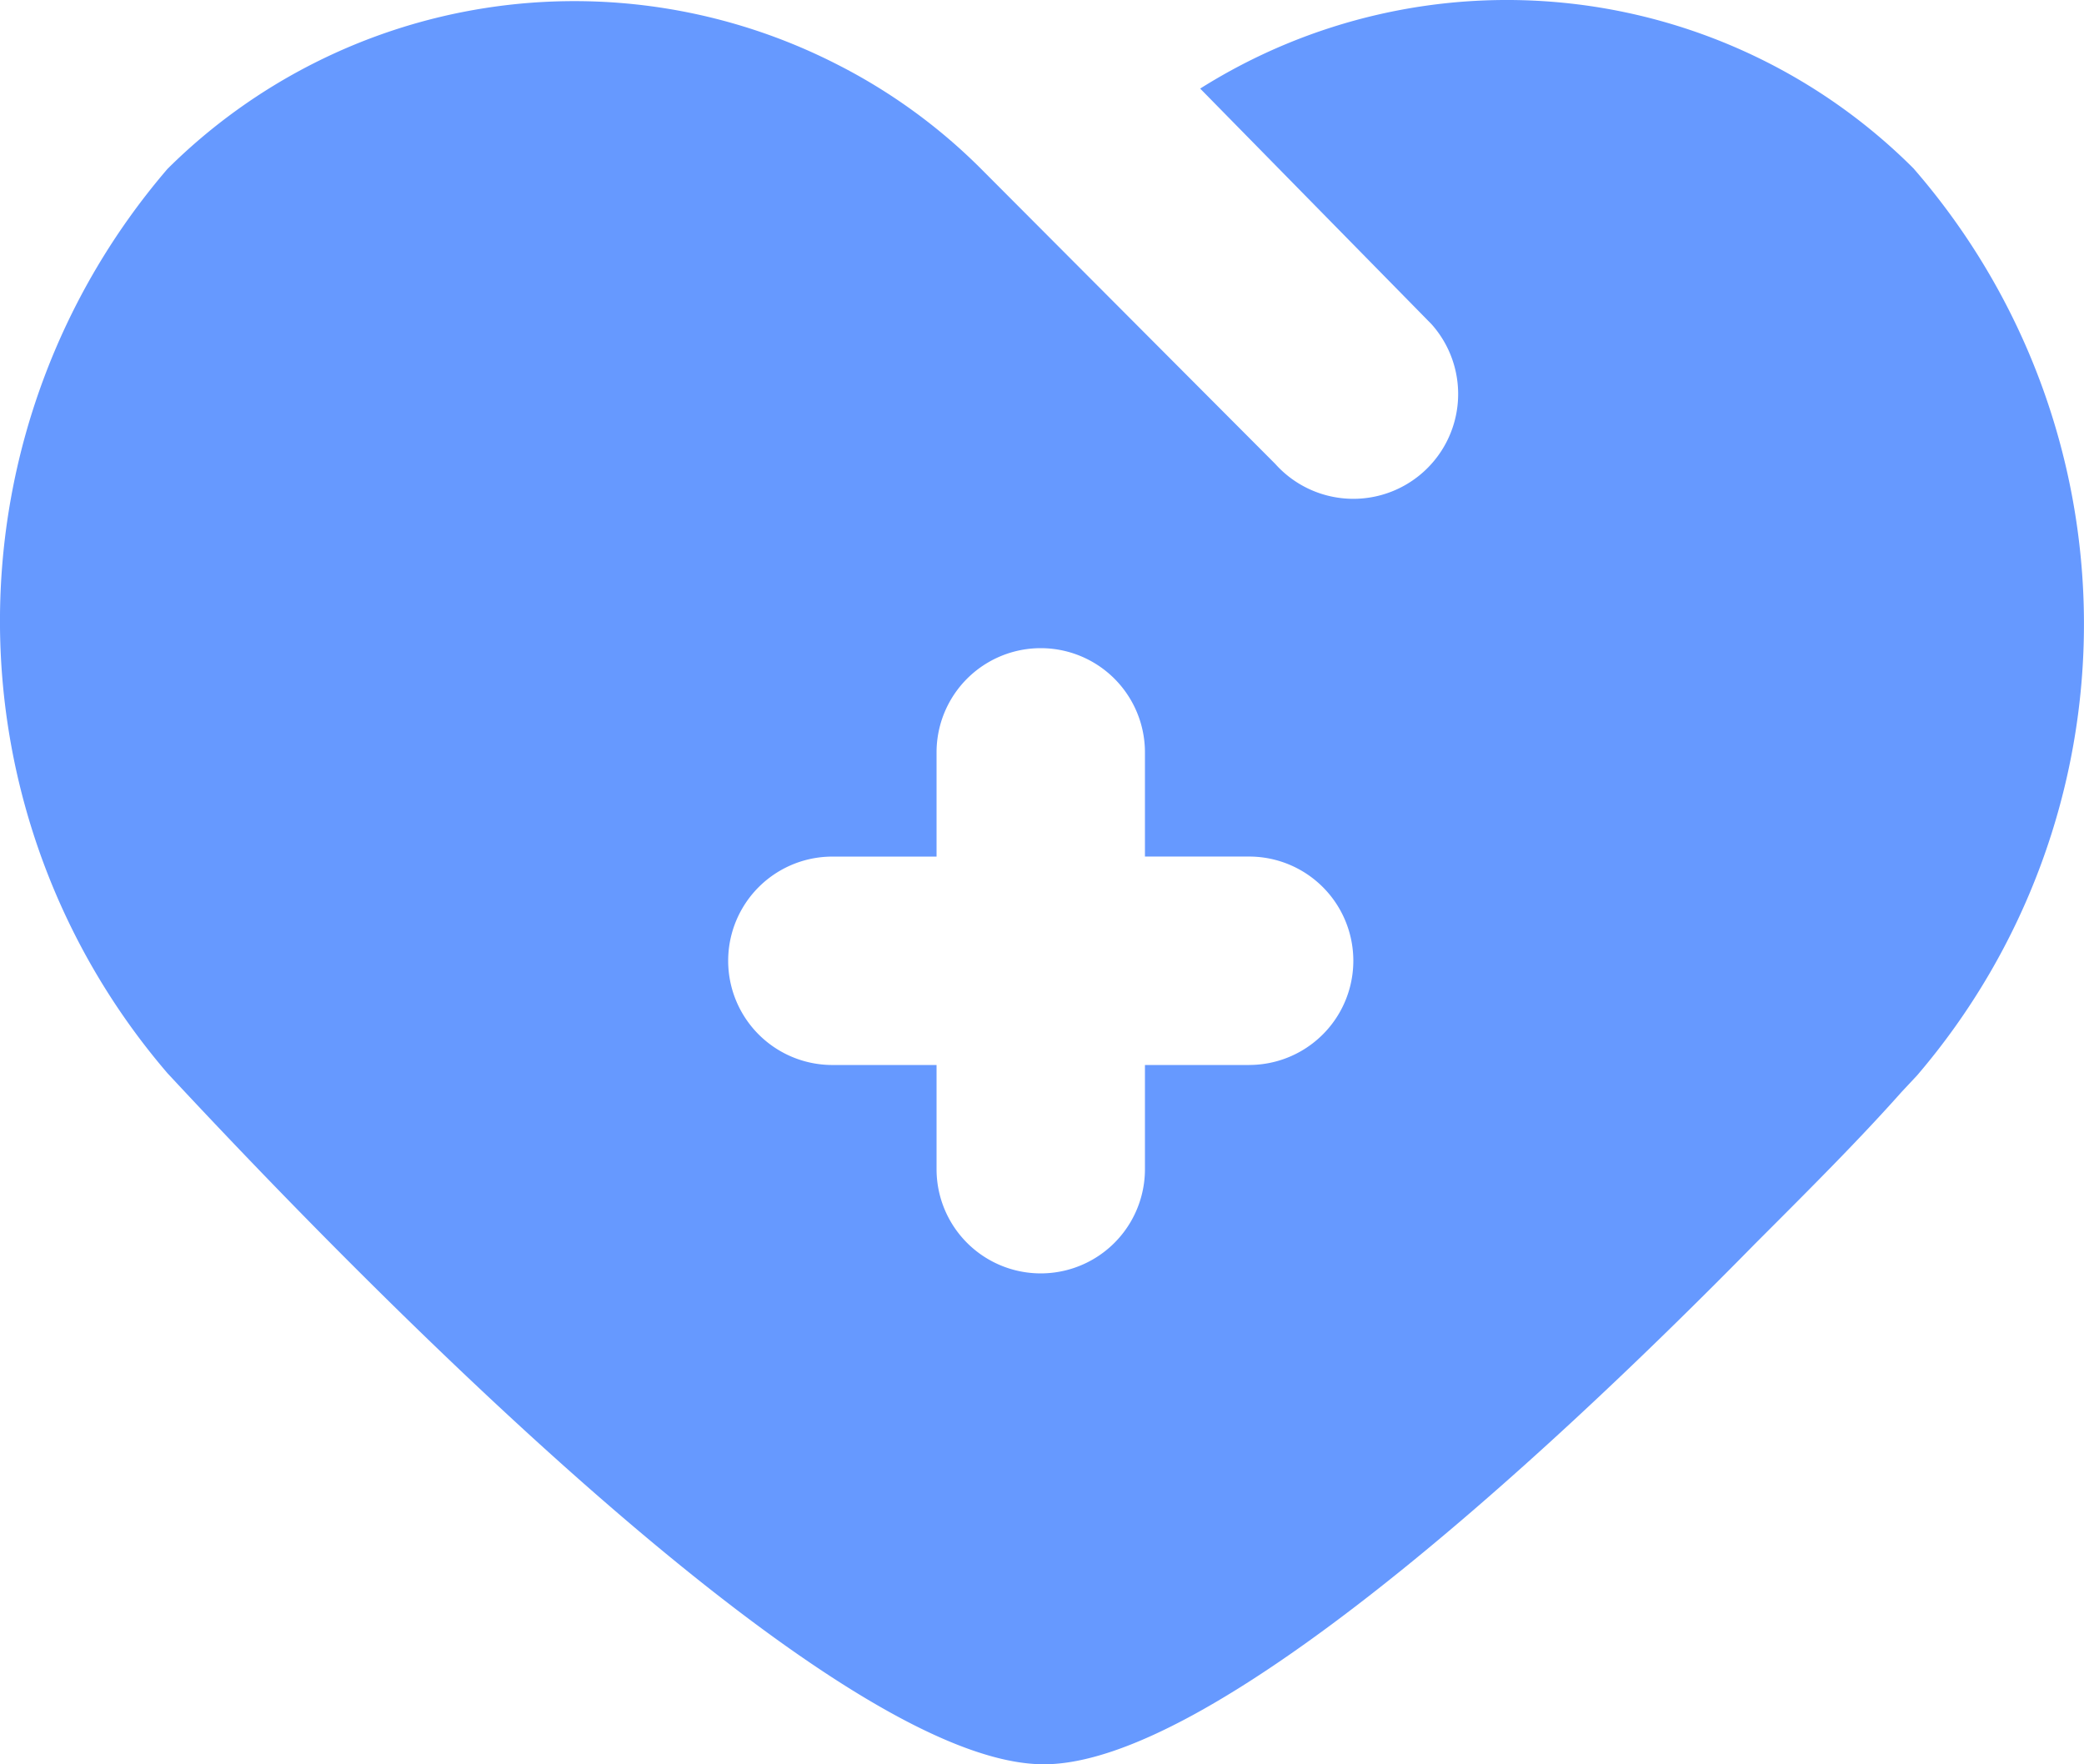 <svg xmlns="http://www.w3.org/2000/svg" width="56.704" height="48" viewBox="0 0 56.704 48"><g transform="translate(-2.012 -3.28)"><path d="M54.089,7.874A15.65,15.65,0,0,0,34.668,5.69L40.962,12.1a2.851,2.851,0,0,1-4.253,3.8l-8-8.023A15.366,15.366,0,0,0,24.8,5.038,15.707,15.707,0,0,0,6.571,7.873a18.882,18.882,0,0,0,0,24.609c5.273,5.67,18.088,18.8,23.844,18.8,4.48,0,13.269-7.967,19.364-14.176,1.531-1.531,2.835-2.835,3.969-4.111l.425-.454a18.882,18.882,0,0,0-.085-24.666ZM36,32.256H33.165v2.835a2.835,2.835,0,0,1-5.67,0V32.256H24.66a2.835,2.835,0,0,1,0-5.67h2.835V23.75a2.835,2.835,0,1,1,5.67,0v2.835H36a2.835,2.835,0,0,1,0,5.67Z" transform="translate(0 0)" fill="#69f"/></g></svg>